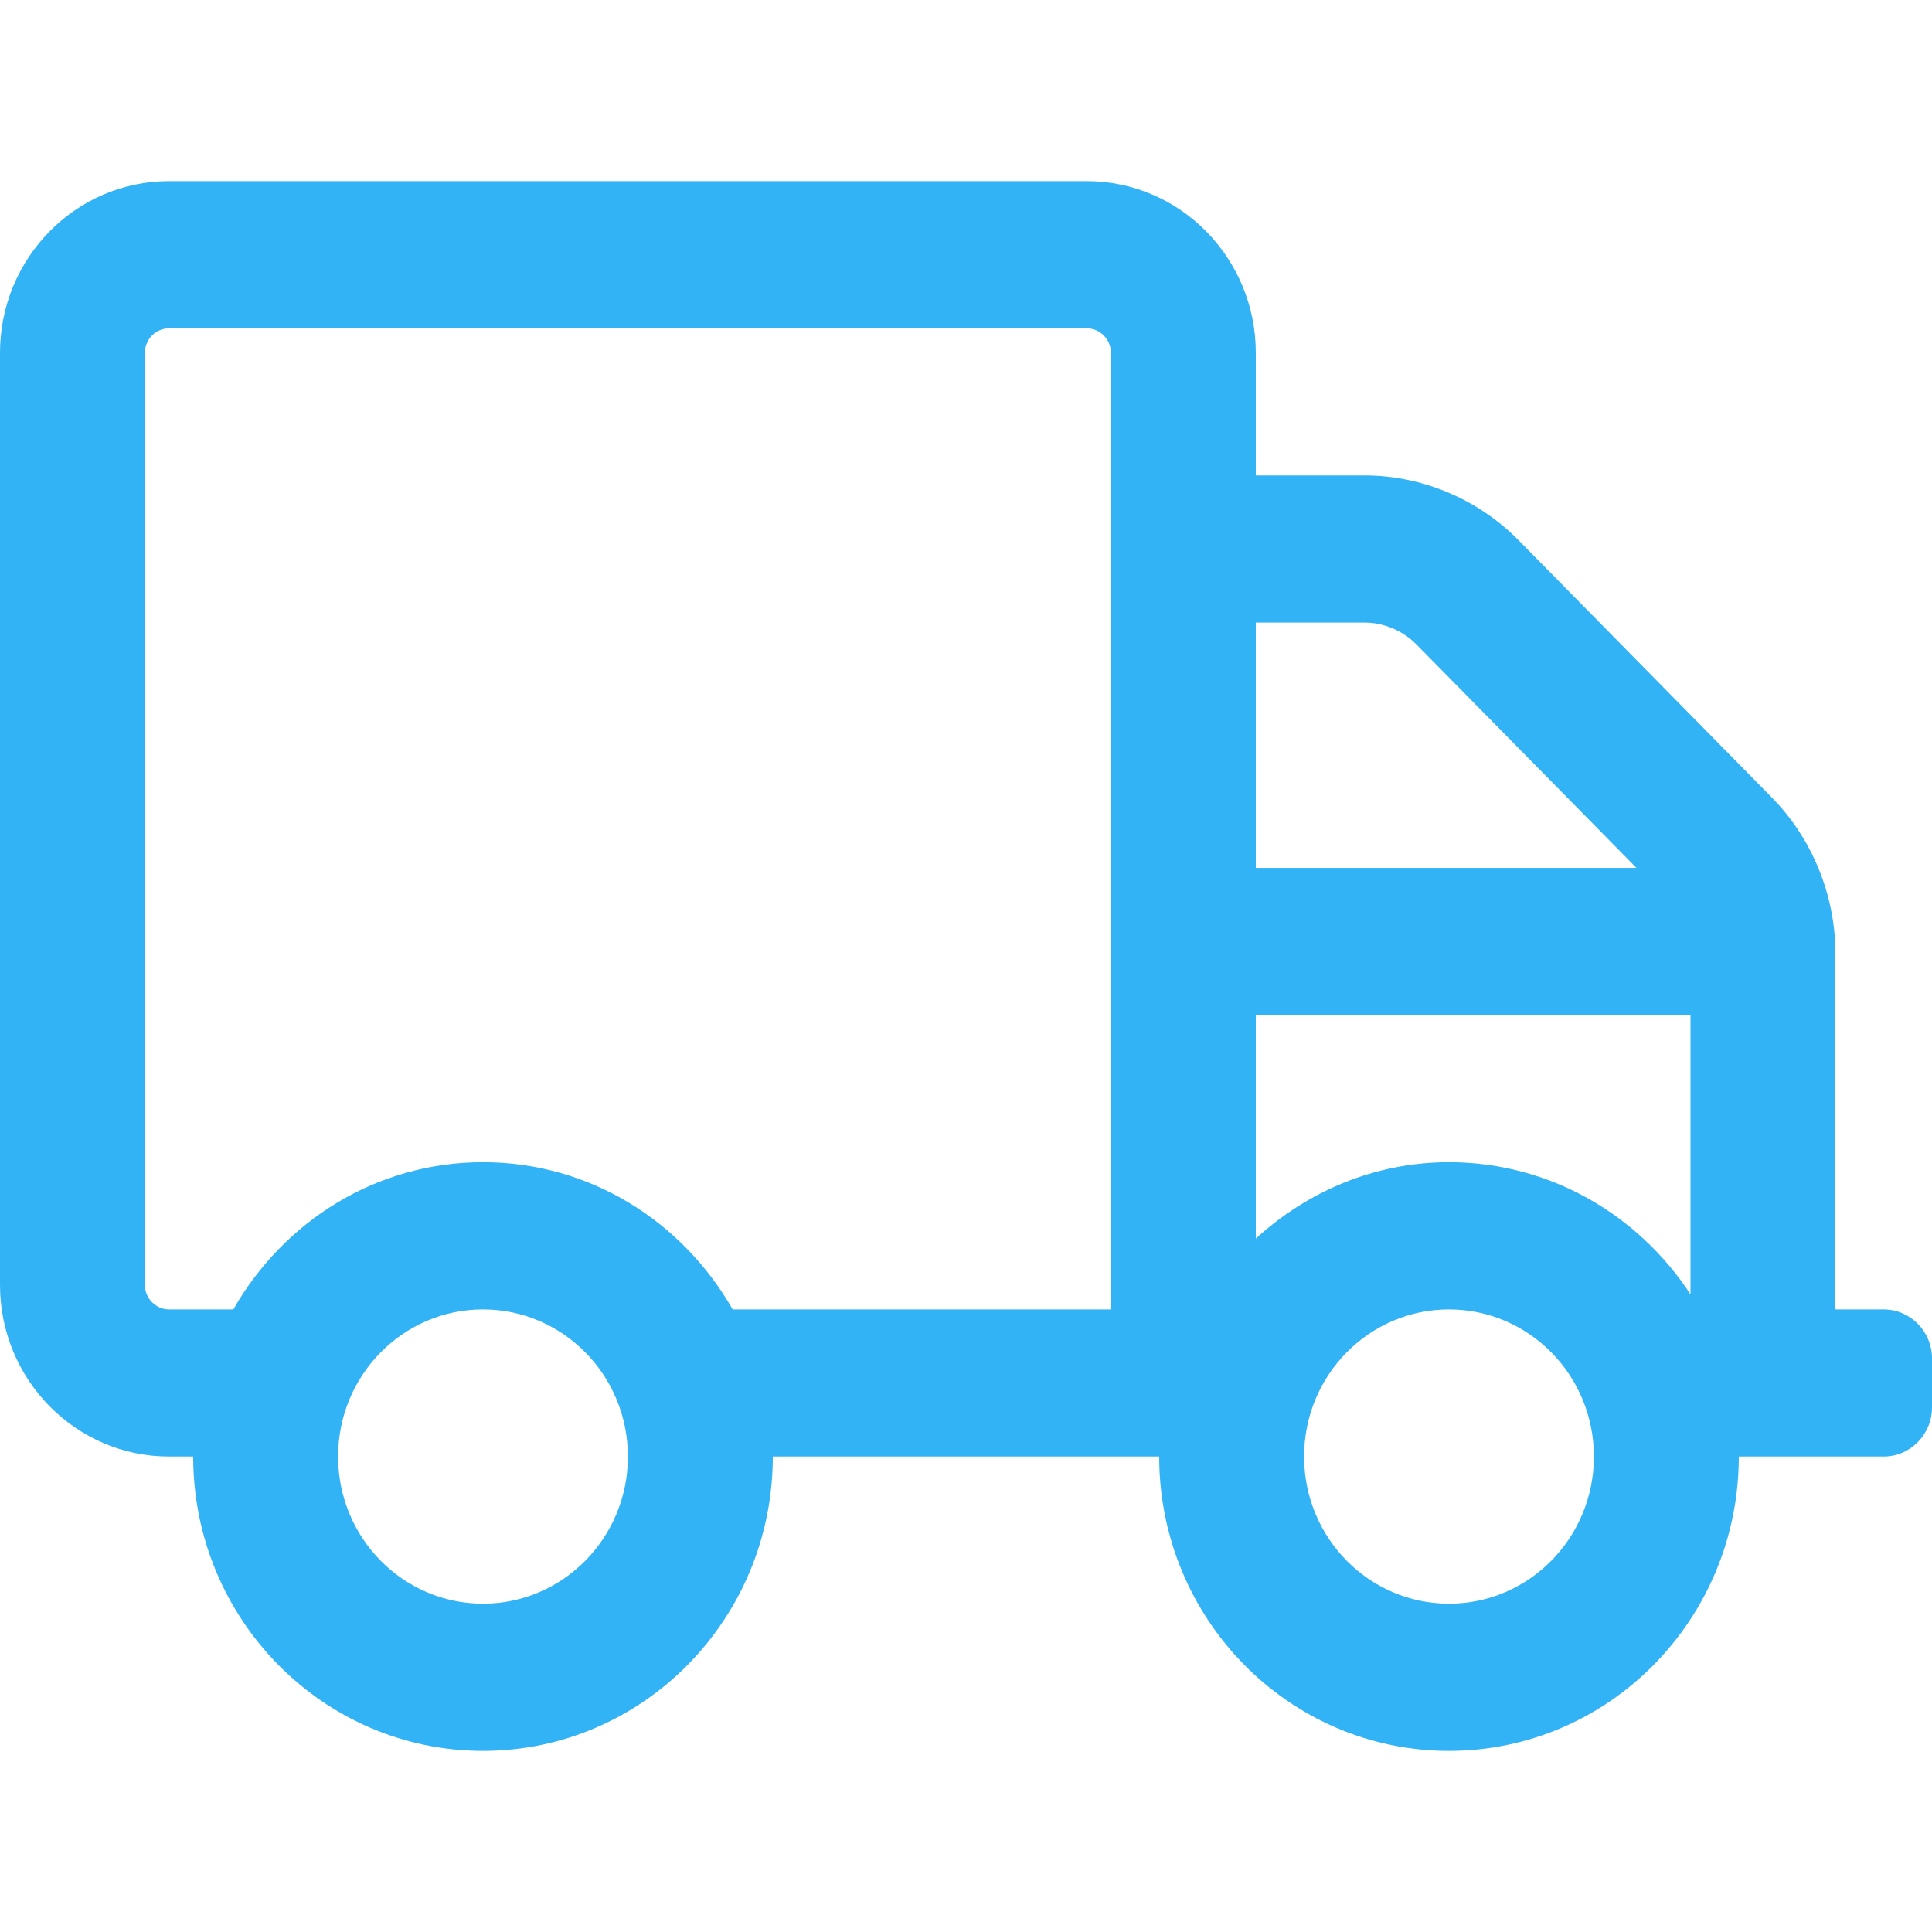 <svg width="32" height="32" viewBox="0 0 32 32" fill="none" xmlns="http://www.w3.org/2000/svg">
<path d="M31.2 21.688H30.4V15.792C30.4 14.827 30.015 13.887 29.345 13.207L25.15 8.946C24.48 8.266 23.55 7.875 22.605 7.875H20.8V5.844C20.8 4.275 19.545 3 18 3H2.8C1.255 3 0 4.275 0 5.844V21.281C0 22.85 1.255 24.125 2.8 24.125H3.2C3.2 26.816 5.35 29 8 29C10.65 29 12.8 26.816 12.8 24.125H19.2C19.2 26.816 21.35 29 24 29C26.65 29 28.8 26.816 28.8 24.125H31.2C31.64 24.125 32 23.759 32 23.312V22.5C32 22.053 31.64 21.688 31.2 21.688ZM8 26.562C6.675 26.562 5.6 25.471 5.6 24.125C5.6 22.779 6.675 21.688 8 21.688C9.325 21.688 10.4 22.779 10.4 24.125C10.4 25.471 9.325 26.562 8 26.562ZM18.4 21.688H12.135C11.305 20.235 9.775 19.25 8 19.25C6.225 19.25 4.695 20.235 3.865 21.688H2.8C2.58 21.688 2.4 21.505 2.4 21.281V5.844C2.4 5.62 2.58 5.438 2.8 5.438H18C18.22 5.438 18.4 5.62 18.4 5.844V21.688ZM20.8 10.312H22.605C22.92 10.312 23.23 10.444 23.455 10.668L27.105 14.375H20.8V10.312ZM24 26.562C22.675 26.562 21.6 25.471 21.6 24.125C21.6 22.779 22.675 21.688 24 21.688C25.325 21.688 26.4 22.779 26.4 24.125C26.4 25.471 25.325 26.562 24 26.562ZM28 21.439C27.14 20.123 25.67 19.25 24 19.25C22.765 19.25 21.65 19.738 20.8 20.515V16.812H28V21.439Z" fill="#31B3F5"/>
</svg>
